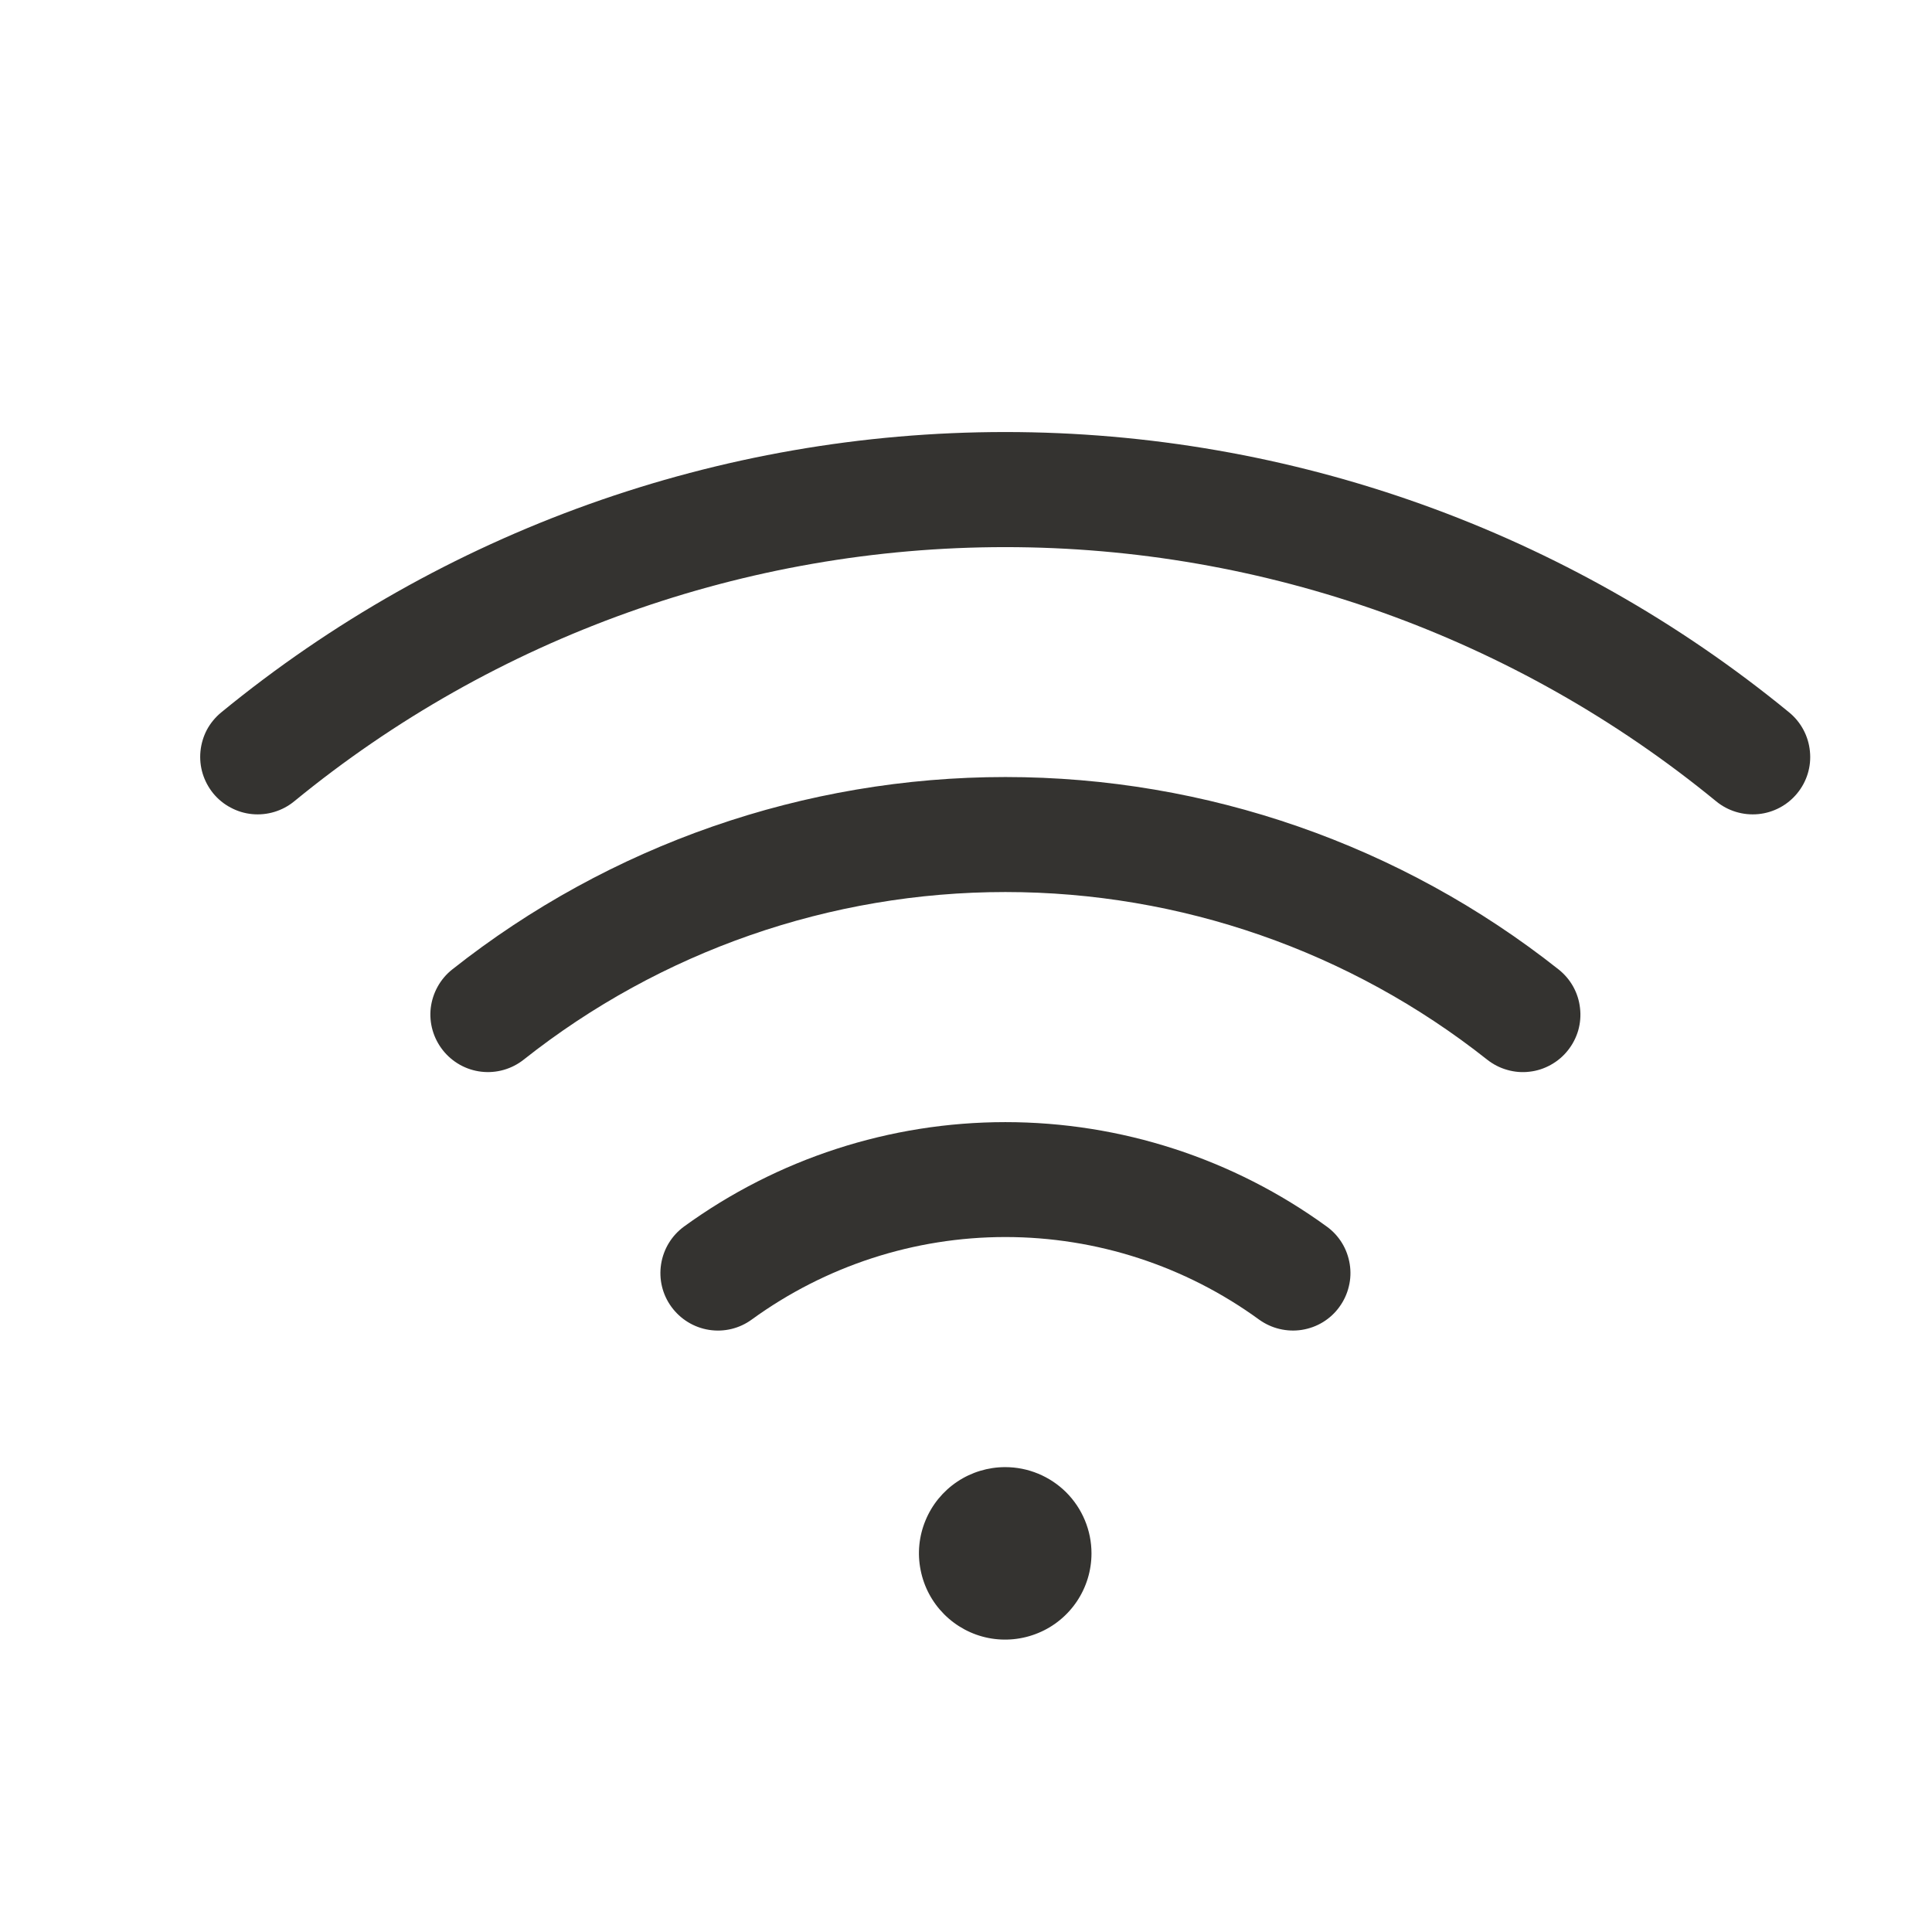 <svg width="21" height="21" viewBox="0 0 21 21" fill="none" xmlns="http://www.w3.org/2000/svg">
<path d="M11.864 16.884C11.864 17.07 11.809 17.251 11.706 17.405C11.603 17.559 11.456 17.68 11.285 17.75C11.114 17.821 10.925 17.84 10.743 17.804C10.561 17.768 10.394 17.678 10.263 17.547C10.132 17.416 10.043 17.249 10.007 17.067C9.97 16.885 9.989 16.697 10.06 16.526C10.131 16.354 10.251 16.208 10.405 16.105C10.559 16.002 10.741 15.947 10.926 15.947C11.175 15.947 11.413 16.046 11.589 16.221C11.765 16.397 11.864 16.636 11.864 16.884ZM19.448 7.744C17.045 5.773 14.034 4.696 10.926 4.696C7.818 4.696 4.807 5.773 2.404 7.744C2.341 7.796 2.288 7.86 2.249 7.932C2.211 8.005 2.187 8.084 2.179 8.166C2.171 8.248 2.179 8.33 2.203 8.409C2.227 8.487 2.266 8.56 2.318 8.624C2.37 8.687 2.434 8.74 2.507 8.778C2.579 8.817 2.658 8.841 2.74 8.849C2.905 8.865 3.07 8.815 3.198 8.71C5.377 6.923 8.108 5.947 10.926 5.947C13.744 5.947 16.475 6.923 18.654 8.71C18.782 8.815 18.947 8.865 19.112 8.849C19.277 8.833 19.429 8.752 19.534 8.624C19.64 8.496 19.69 8.331 19.673 8.166C19.657 8.001 19.576 7.849 19.448 7.744ZM16.942 10.538C15.23 9.183 13.111 8.446 10.928 8.446C8.746 8.446 6.627 9.183 4.915 10.538C4.785 10.641 4.702 10.792 4.682 10.956C4.663 11.121 4.711 11.286 4.814 11.416C4.917 11.546 5.067 11.63 5.232 11.649C5.396 11.668 5.562 11.621 5.692 11.518C7.182 10.338 9.027 9.696 10.928 9.696C12.829 9.696 14.675 10.338 16.165 11.518C16.23 11.569 16.303 11.607 16.382 11.629C16.461 11.652 16.544 11.659 16.625 11.649C16.707 11.64 16.786 11.614 16.857 11.574C16.929 11.534 16.992 11.481 17.043 11.416C17.094 11.352 17.132 11.278 17.155 11.199C17.177 11.12 17.184 11.038 17.174 10.956C17.165 10.875 17.14 10.796 17.1 10.724C17.06 10.652 17.006 10.589 16.942 10.538ZM14.421 13.332C13.406 12.594 12.183 12.197 10.928 12.197C9.673 12.197 8.451 12.594 7.435 13.332C7.301 13.43 7.212 13.576 7.186 13.74C7.16 13.904 7.2 14.071 7.298 14.205C7.396 14.339 7.542 14.429 7.706 14.455C7.87 14.481 8.037 14.441 8.171 14.343C8.973 13.76 9.938 13.446 10.928 13.446C11.919 13.446 12.884 13.76 13.685 14.343C13.752 14.391 13.827 14.426 13.907 14.445C13.987 14.464 14.069 14.468 14.151 14.455C14.232 14.442 14.31 14.414 14.38 14.371C14.45 14.328 14.511 14.272 14.559 14.205C14.607 14.139 14.642 14.064 14.661 13.984C14.681 13.904 14.684 13.821 14.671 13.74C14.658 13.659 14.63 13.581 14.587 13.511C14.544 13.441 14.488 13.38 14.421 13.332Z" fill="#343330"/>
</svg>
